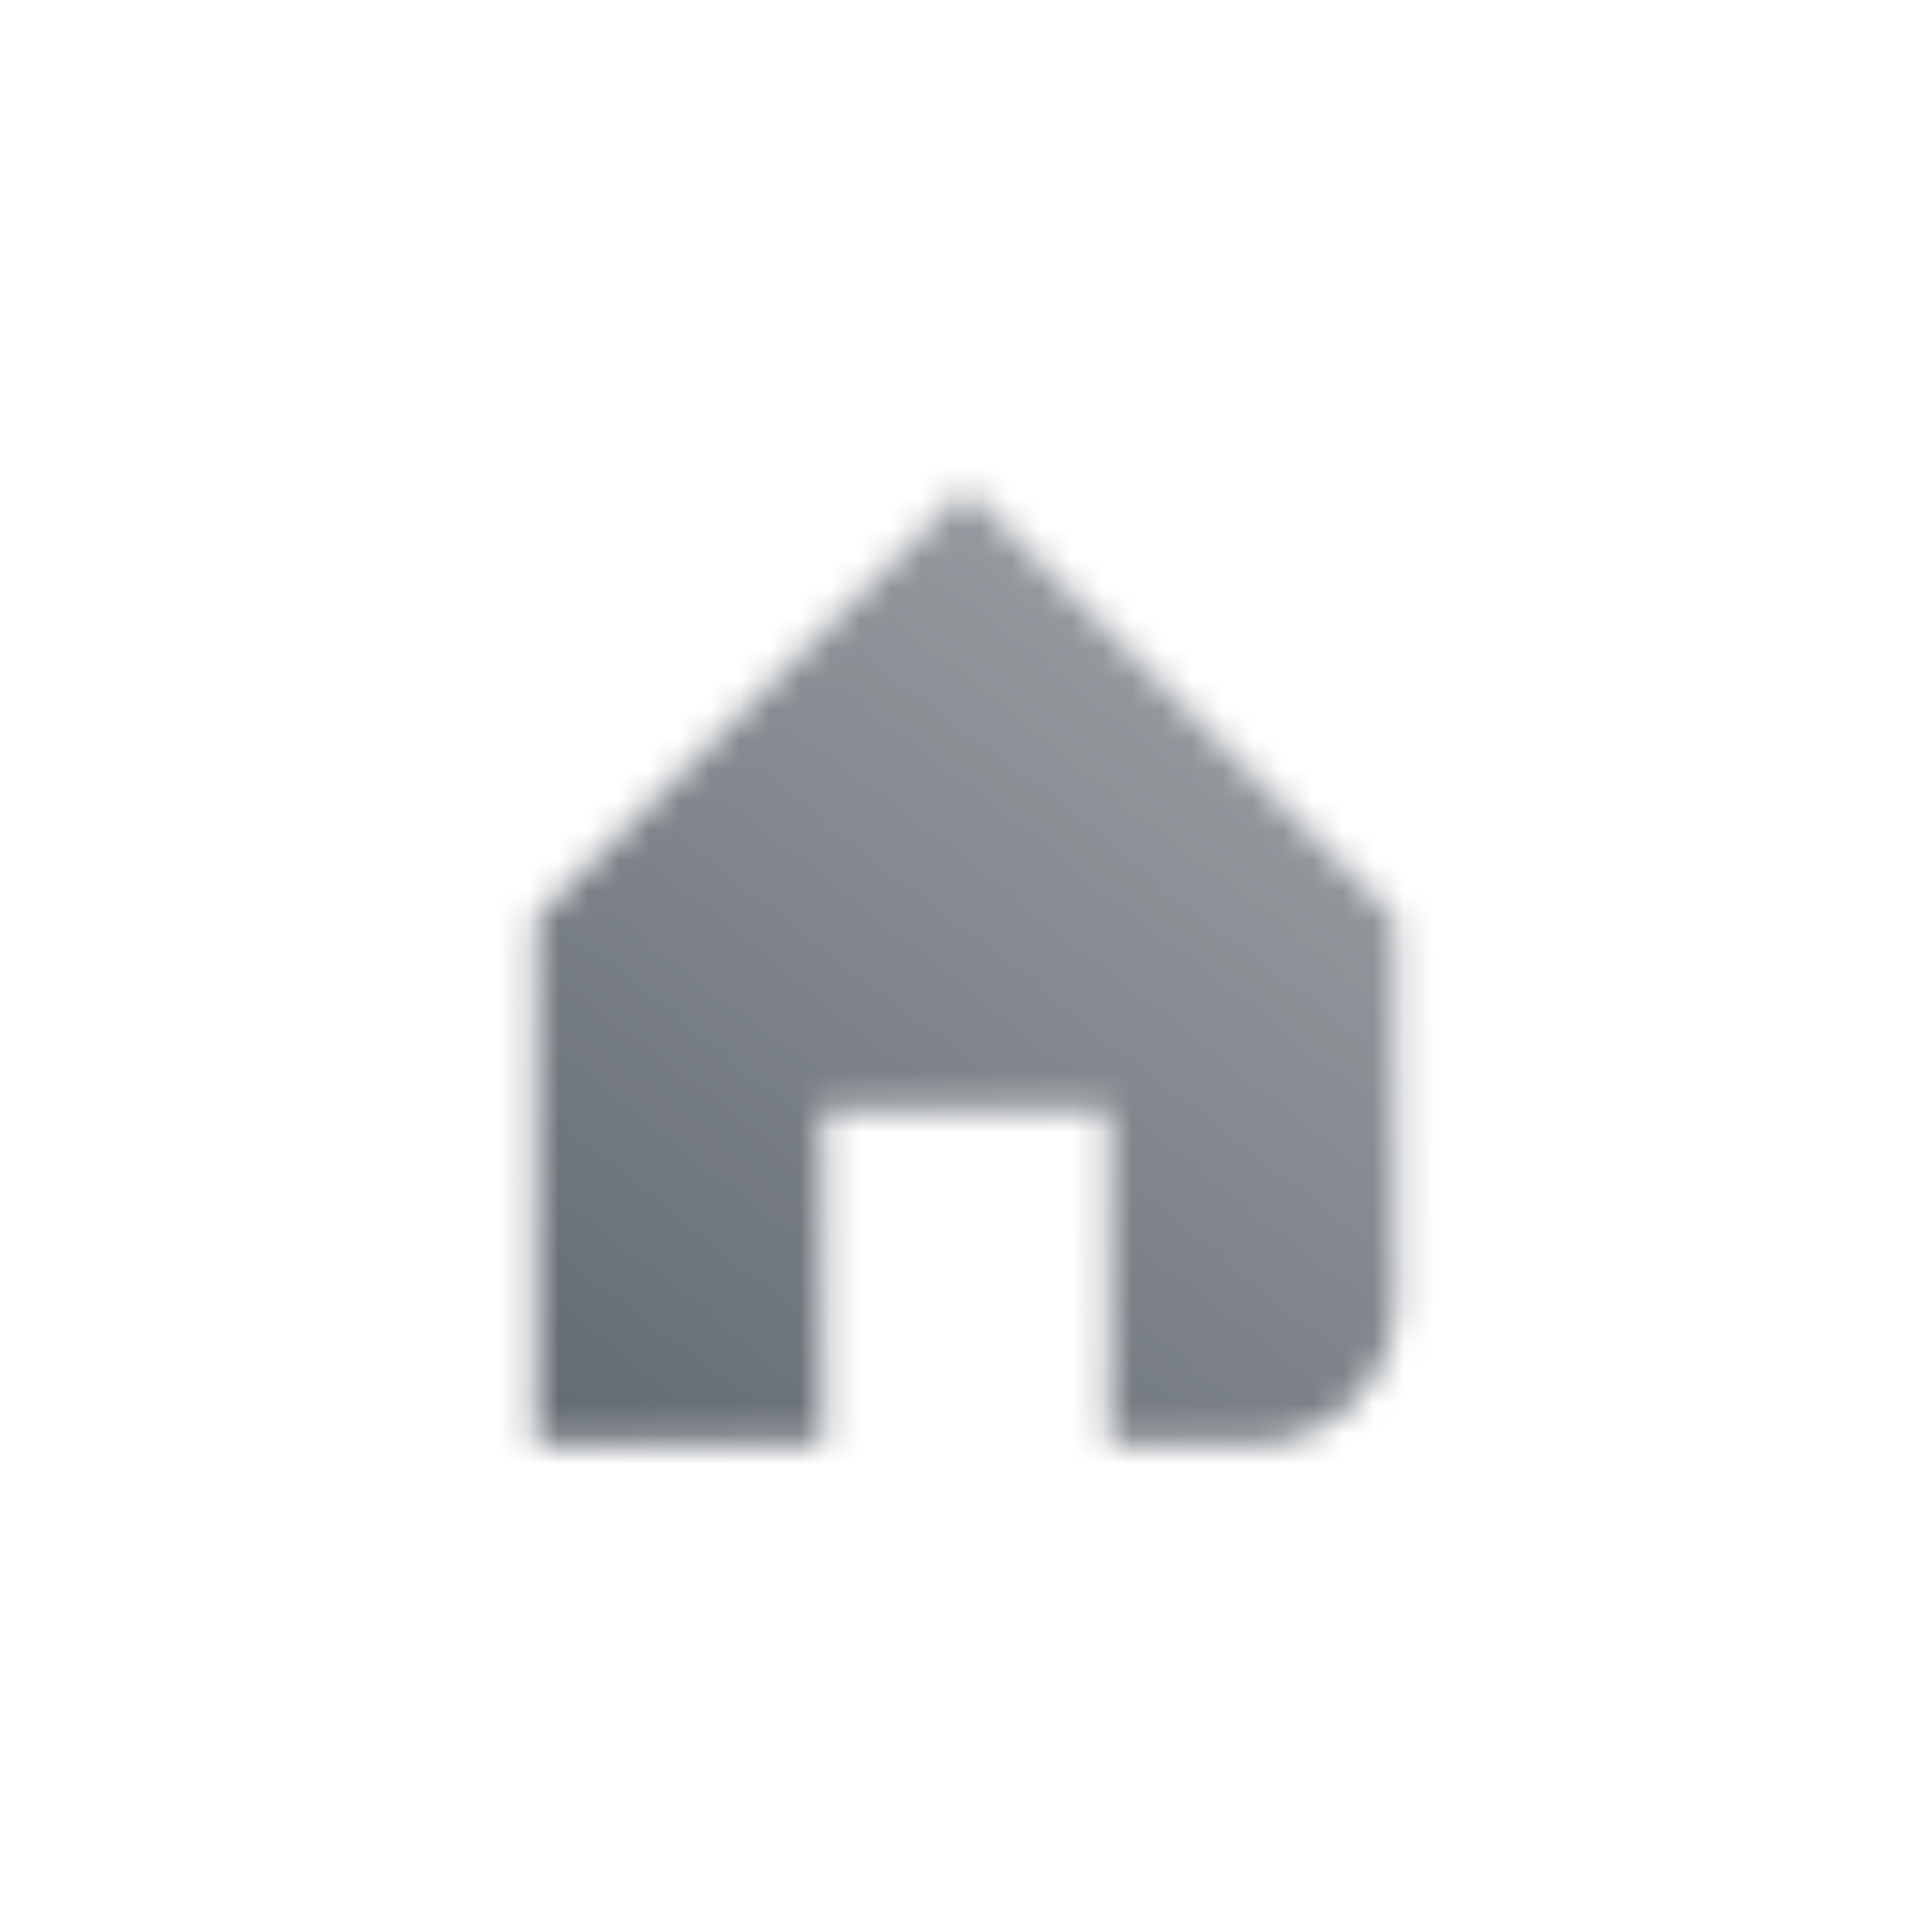 <svg width="64" height="64" viewBox="0 0 64 64" fill="none" xmlns="http://www.w3.org/2000/svg">
<mask id="mask0_262_219" style="mask-type:alpha" maskUnits="userSpaceOnUse" x="17" y="16" width="30" height="32">
<path d="M32 16.166L46.25 30.416V43.083C46.25 45.706 44.123 47.833 41.5 47.833H36.75V36.749H27.25V47.833H17.75V30.416L32 16.166Z" fill="url(#paint0_linear_262_219)"/>
</mask>
<g mask="url(#mask0_262_219)">
<rect x="13" y="13" width="38" height="38" fill="#5C636B"/>
</g>
<defs>
<linearGradient id="paint0_linear_262_219" x1="10.487" y1="47.833" x2="36.801" y2="14.034" gradientUnits="userSpaceOnUse">
<stop/>
<stop offset="1" stop-opacity="0.61"/>
</linearGradient>
</defs>
</svg>
